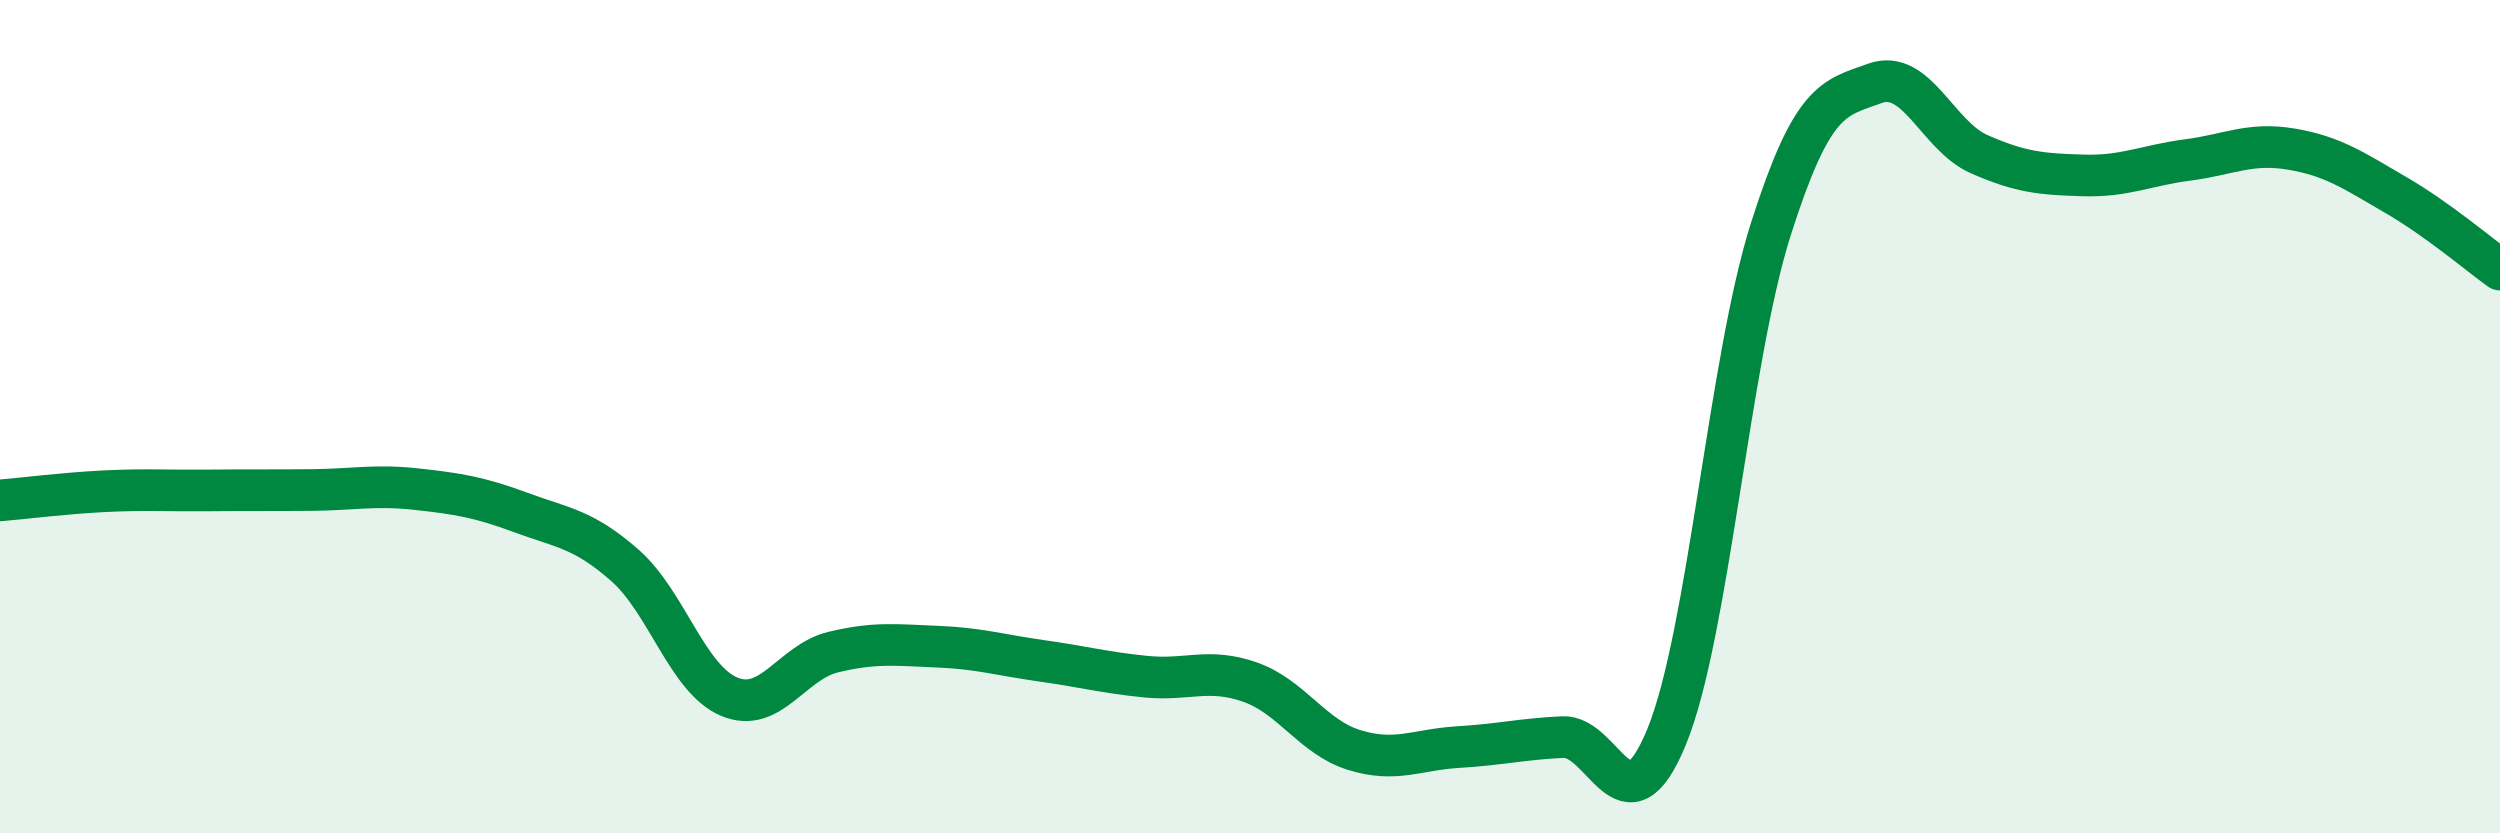 
    <svg width="60" height="20" viewBox="0 0 60 20" xmlns="http://www.w3.org/2000/svg">
      <path
        d="M 0,12.01 C 0.5,11.97 1.5,11.84 2.5,11.79 C 3.5,11.74 4,11.78 5,11.77 C 6,11.76 6.5,11.77 7.5,11.76 C 8.5,11.75 9,11.63 10,11.74 C 11,11.85 11.5,11.93 12.5,12.3 C 13.5,12.67 14,12.69 15,13.57 C 16,14.45 16.5,16.3 17.5,16.72 C 18.5,17.14 19,15.89 20,15.65 C 21,15.41 21.5,15.48 22.5,15.52 C 23.5,15.56 24,15.72 25,15.86 C 26,16 26.5,16.14 27.5,16.24 C 28.5,16.34 29,16.02 30,16.37 C 31,16.72 31.5,17.69 32.5,18 C 33.5,18.31 34,17.99 35,17.93 C 36,17.87 36.5,17.74 37.5,17.69 C 38.5,17.64 39,20.12 40,17.68 C 41,15.24 41.5,8.64 42.5,5.5 C 43.5,2.36 44,2.36 45,2 C 46,1.64 46.5,3.26 47.5,3.7 C 48.5,4.14 49,4.18 50,4.21 C 51,4.24 51.5,3.97 52.5,3.84 C 53.5,3.71 54,3.41 55,3.58 C 56,3.75 56.5,4.1 57.5,4.68 C 58.5,5.26 59.5,6.11 60,6.47L60 20L0 20Z"
        fill="#008740"
        opacity="0.1"
        stroke-linecap="round"
        stroke-linejoin="round"
      />
      <path
        d="M 0,12.01 C 0.5,11.97 1.5,11.84 2.5,11.79 C 3.5,11.74 4,11.78 5,11.77 C 6,11.76 6.5,11.77 7.5,11.76 C 8.5,11.75 9,11.63 10,11.74 C 11,11.85 11.5,11.93 12.5,12.3 C 13.5,12.67 14,12.69 15,13.57 C 16,14.45 16.5,16.3 17.5,16.72 C 18.5,17.14 19,15.89 20,15.65 C 21,15.41 21.5,15.48 22.5,15.52 C 23.5,15.56 24,15.72 25,15.86 C 26,16 26.5,16.14 27.5,16.24 C 28.5,16.34 29,16.02 30,16.37 C 31,16.72 31.5,17.69 32.5,18 C 33.5,18.31 34,17.99 35,17.93 C 36,17.87 36.5,17.74 37.5,17.69 C 38.5,17.64 39,20.12 40,17.68 C 41,15.24 41.5,8.64 42.5,5.5 C 43.5,2.36 44,2.36 45,2 C 46,1.64 46.5,3.26 47.5,3.7 C 48.5,4.14 49,4.18 50,4.21 C 51,4.24 51.5,3.97 52.5,3.84 C 53.5,3.71 54,3.41 55,3.58 C 56,3.75 56.5,4.1 57.5,4.68 C 58.5,5.26 59.5,6.11 60,6.47"
        stroke="#008740"
        stroke-width="1"
        fill="none"
        stroke-linecap="round"
        stroke-linejoin="round"
      />
    </svg>
  